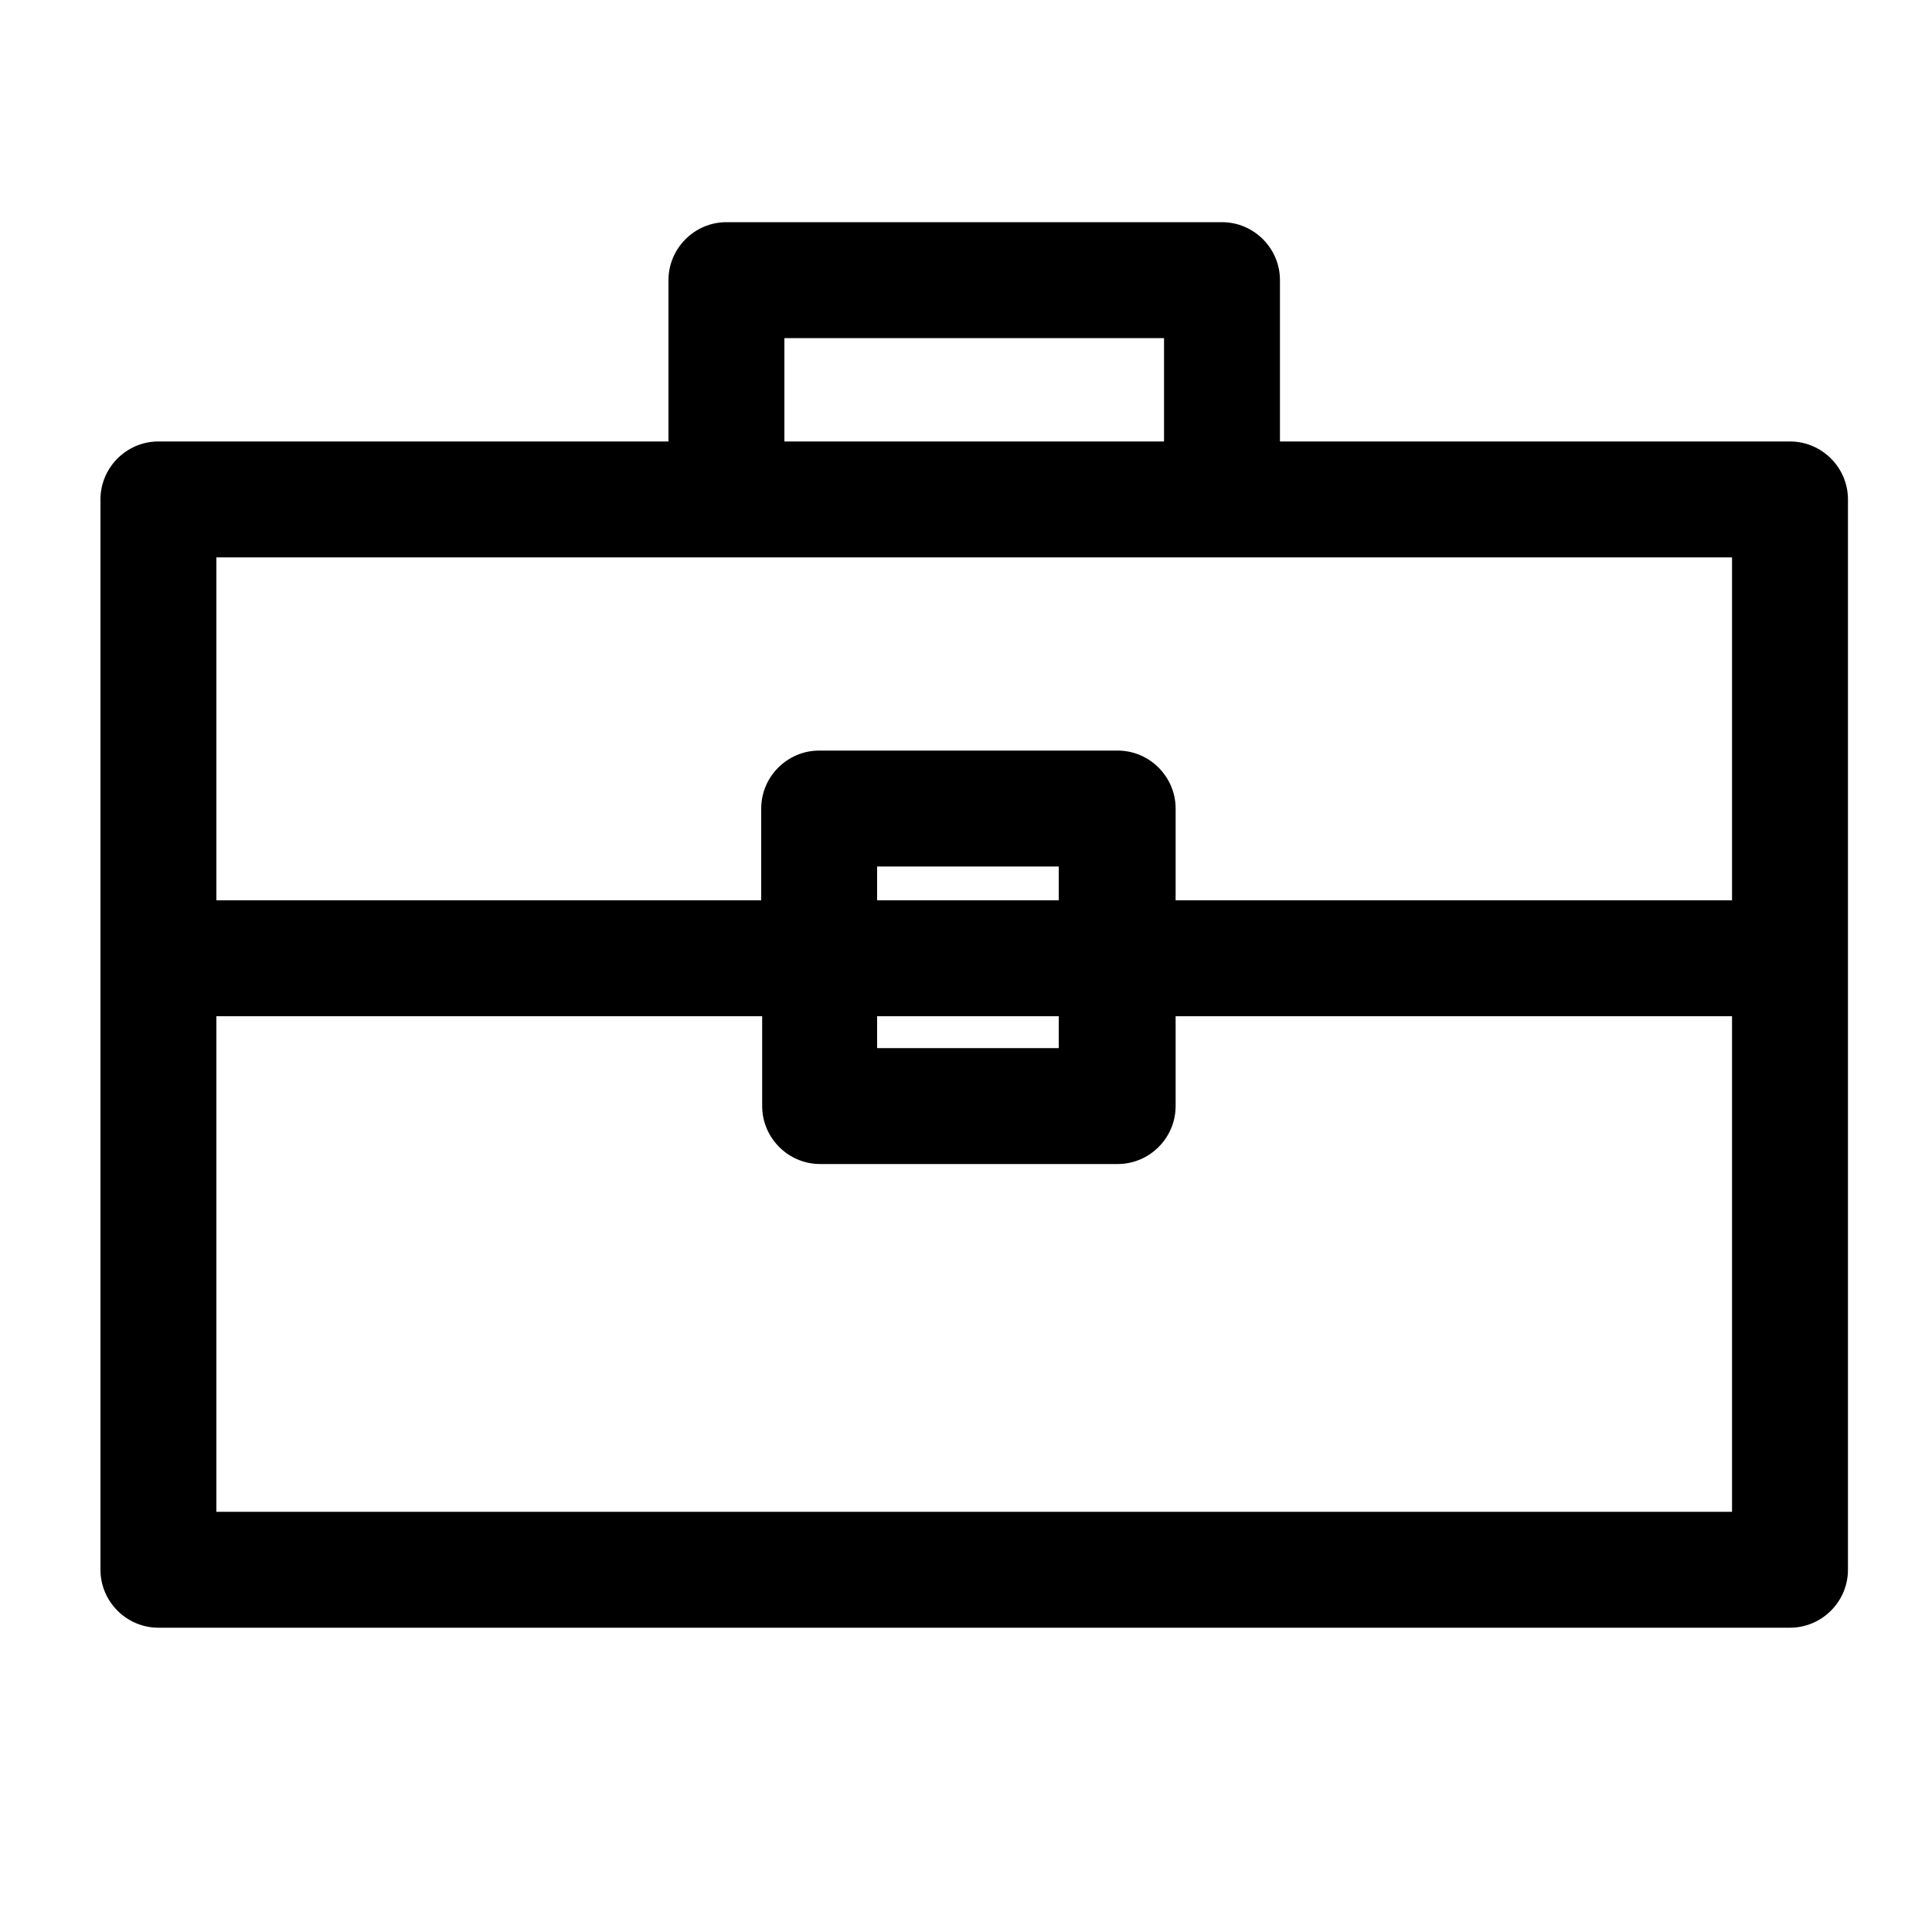 <?xml version="1.0" encoding="utf-8"?>
<!-- Generator: Adobe Illustrator 21.0.0, SVG Export Plug-In . SVG Version: 6.00 Build 0)  -->
<svg version="1.1" id="Laag_1" xmlns="http://www.w3.org/2000/svg" xmlns:xlink="http://www.w3.org/1999/xlink" x="0px" y="0px"
	 viewBox="0 0 200 200" style="enable-background:new 0 0 200 200;" xml:space="preserve">
<style type="text/css">
	.st0{fill:none;stroke:#1D1D1B;stroke-width:12;stroke-linecap:round;stroke-linejoin:round;stroke-miterlimit:10;}
	.st1{fill:none;stroke:#231F20;stroke-width:12;stroke-linecap:round;stroke-linejoin:round;stroke-miterlimit:10;}
	.st2{fill:#1D1D1B;}
	.st3{fill:#660099;}
	.st4{fill:none;stroke:#000000;stroke-width:12;stroke-linecap:round;stroke-linejoin:round;stroke-miterlimit:10;}
	.st5{fill:#FFFFFF;}
</style>
<path d="M185.3,45.7h-52.8V29c0-3.3-2.7-6-6-6H75.2c-3.3,0-6,2.7-6,6v16.7H16.4c-3.3,0-6,2.7-6,6v110.8c0,3.3,2.7,6,6,6h168.9
	c3.3,0,6-2.7,6-6V51.7C191.3,48.4,188.6,45.7,185.3,45.7z M81.2,35h39.3v10.7H81.2V35z M179.3,57.7v35.5h-57.6v-9.5c0-3.3-2.7-6-6-6
	H84.8c-3.3,0-6,2.7-6,6v9.5H22.4V57.7H179.3z M90.8,105.2h18.8v3.3H90.8V105.2z M90.8,93.2v-3.5h18.8v3.5H90.8z M22.4,156.5v-51.3
	h56.5v9.3c0,3.3,2.7,6,6,6h30.8c3.3,0,6-2.7,6-6v-9.3h57.6v51.3H22.4z"/>
</svg>
